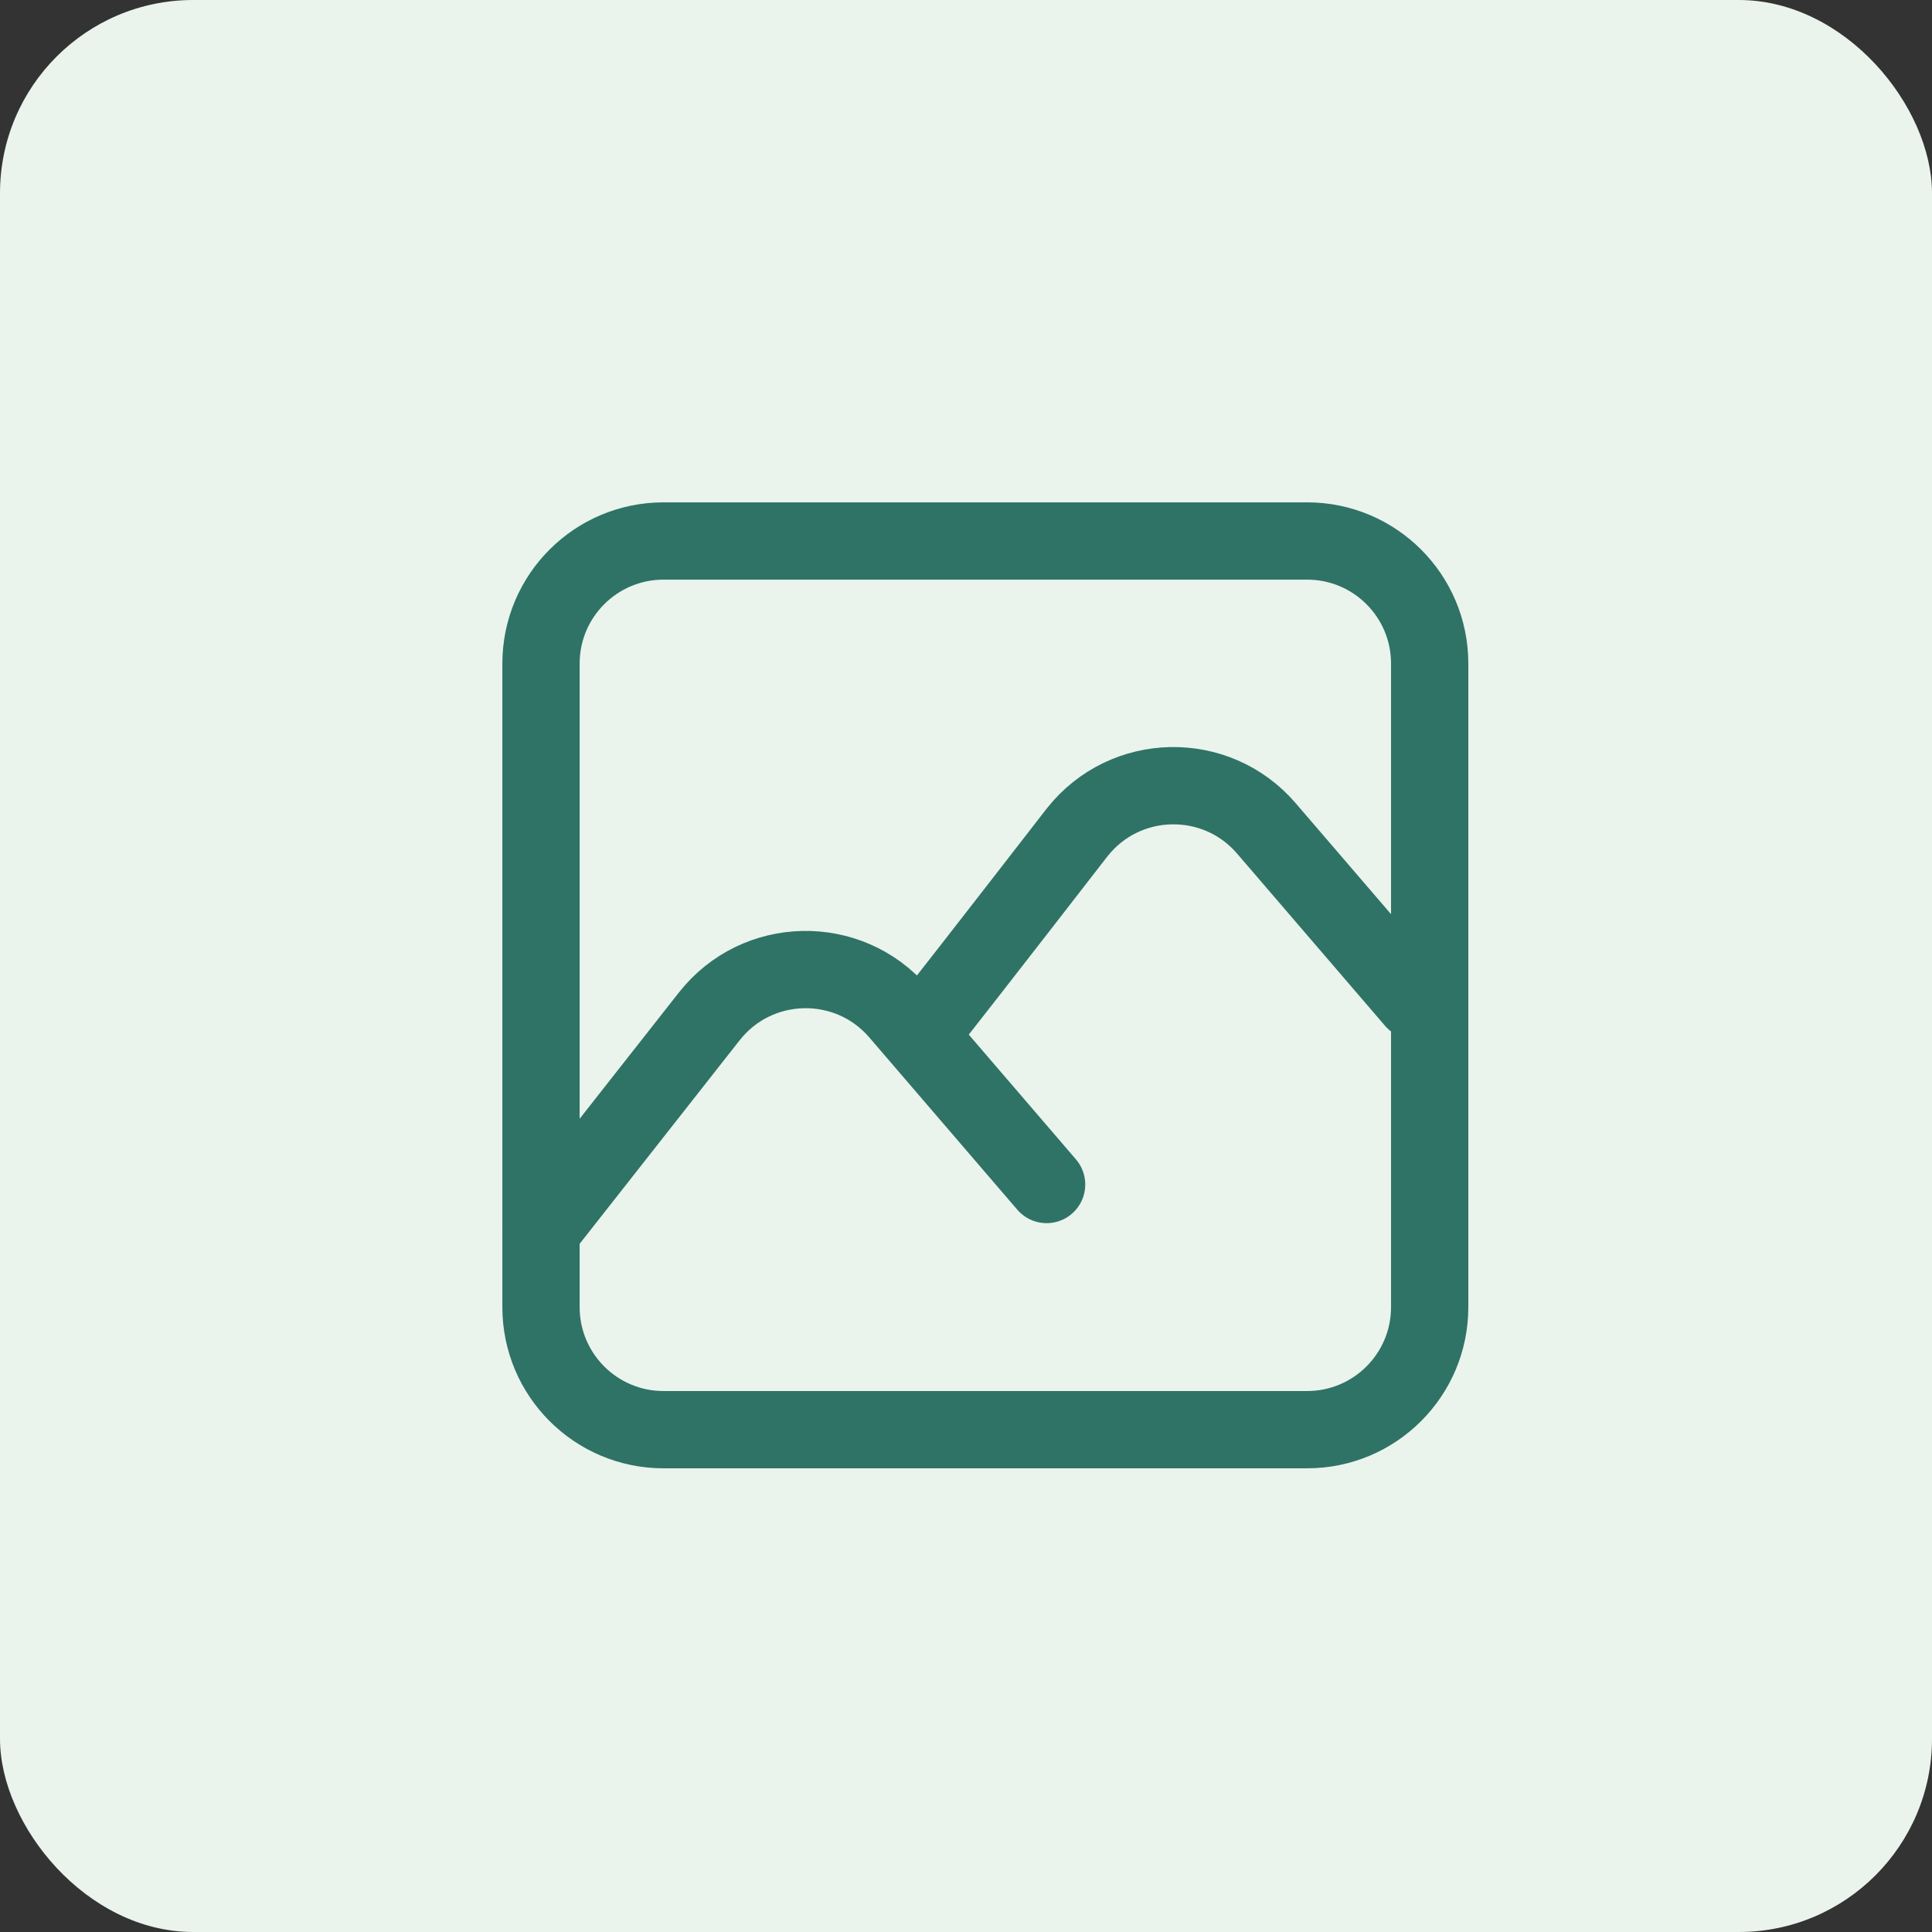 <svg height="50" viewBox="0 0 50 50" width="50" xmlns="http://www.w3.org/2000/svg"><rect x="0" y="0" width="50" height="50" fill="#333333" stroke="none"/><g fill="none" fill-rule="evenodd"><rect fill="#eaf3ec" fill-rule="nonzero" height="50" rx="5" width="50"/><path d="m0 17.845 4.356-5.541c1.235-1.571 3.598-1.623 4.9-.107l3.83 4.458m-3.307-3.85c1.645-2.093 3.937-5.058 4.087-5.25.005-.007.01-.013.016-.02 1.238-1.561 3.593-1.609 4.892-.096l3.83 4.458m-19.431 11.103h16.655c1.752 0 3.172-1.42 3.172-3.172v-16.655c0-1.752-1.42-3.172-3.172-3.172h-16.655c-1.752 0-3.172 1.42-3.172 3.172v16.655c0 1.752 1.42 3.172 3.172 3.172z" stroke="#2e7366" stroke-linecap="round" stroke-linejoin="round" stroke-width="2" transform="translate(14 14)"/></g></svg>
